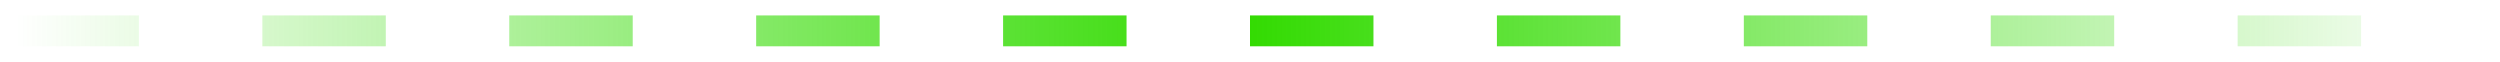 <svg width="81" height="2" viewBox="0 0 81 2" fill="none" xmlns="http://www.w3.org/2000/svg">
<line x1="0.5" y1="1" x2="80.5" y2="1" stroke="url(#paint0_linear_174_15696)" stroke-dasharray="4 4"/>
<defs>
<linearGradient id="paint0_linear_174_15696" x1="0.5" y1="2" x2="80.5" y2="2" gradientUnits="userSpaceOnUse">
<stop stop-color="#33DB02" stop-opacity="0"/>
<stop offset="0.5" stop-color="#33DB02"/>
<stop offset="1" stop-color="#33DB02" stop-opacity="0"/>
</linearGradient>
</defs>
</svg>
